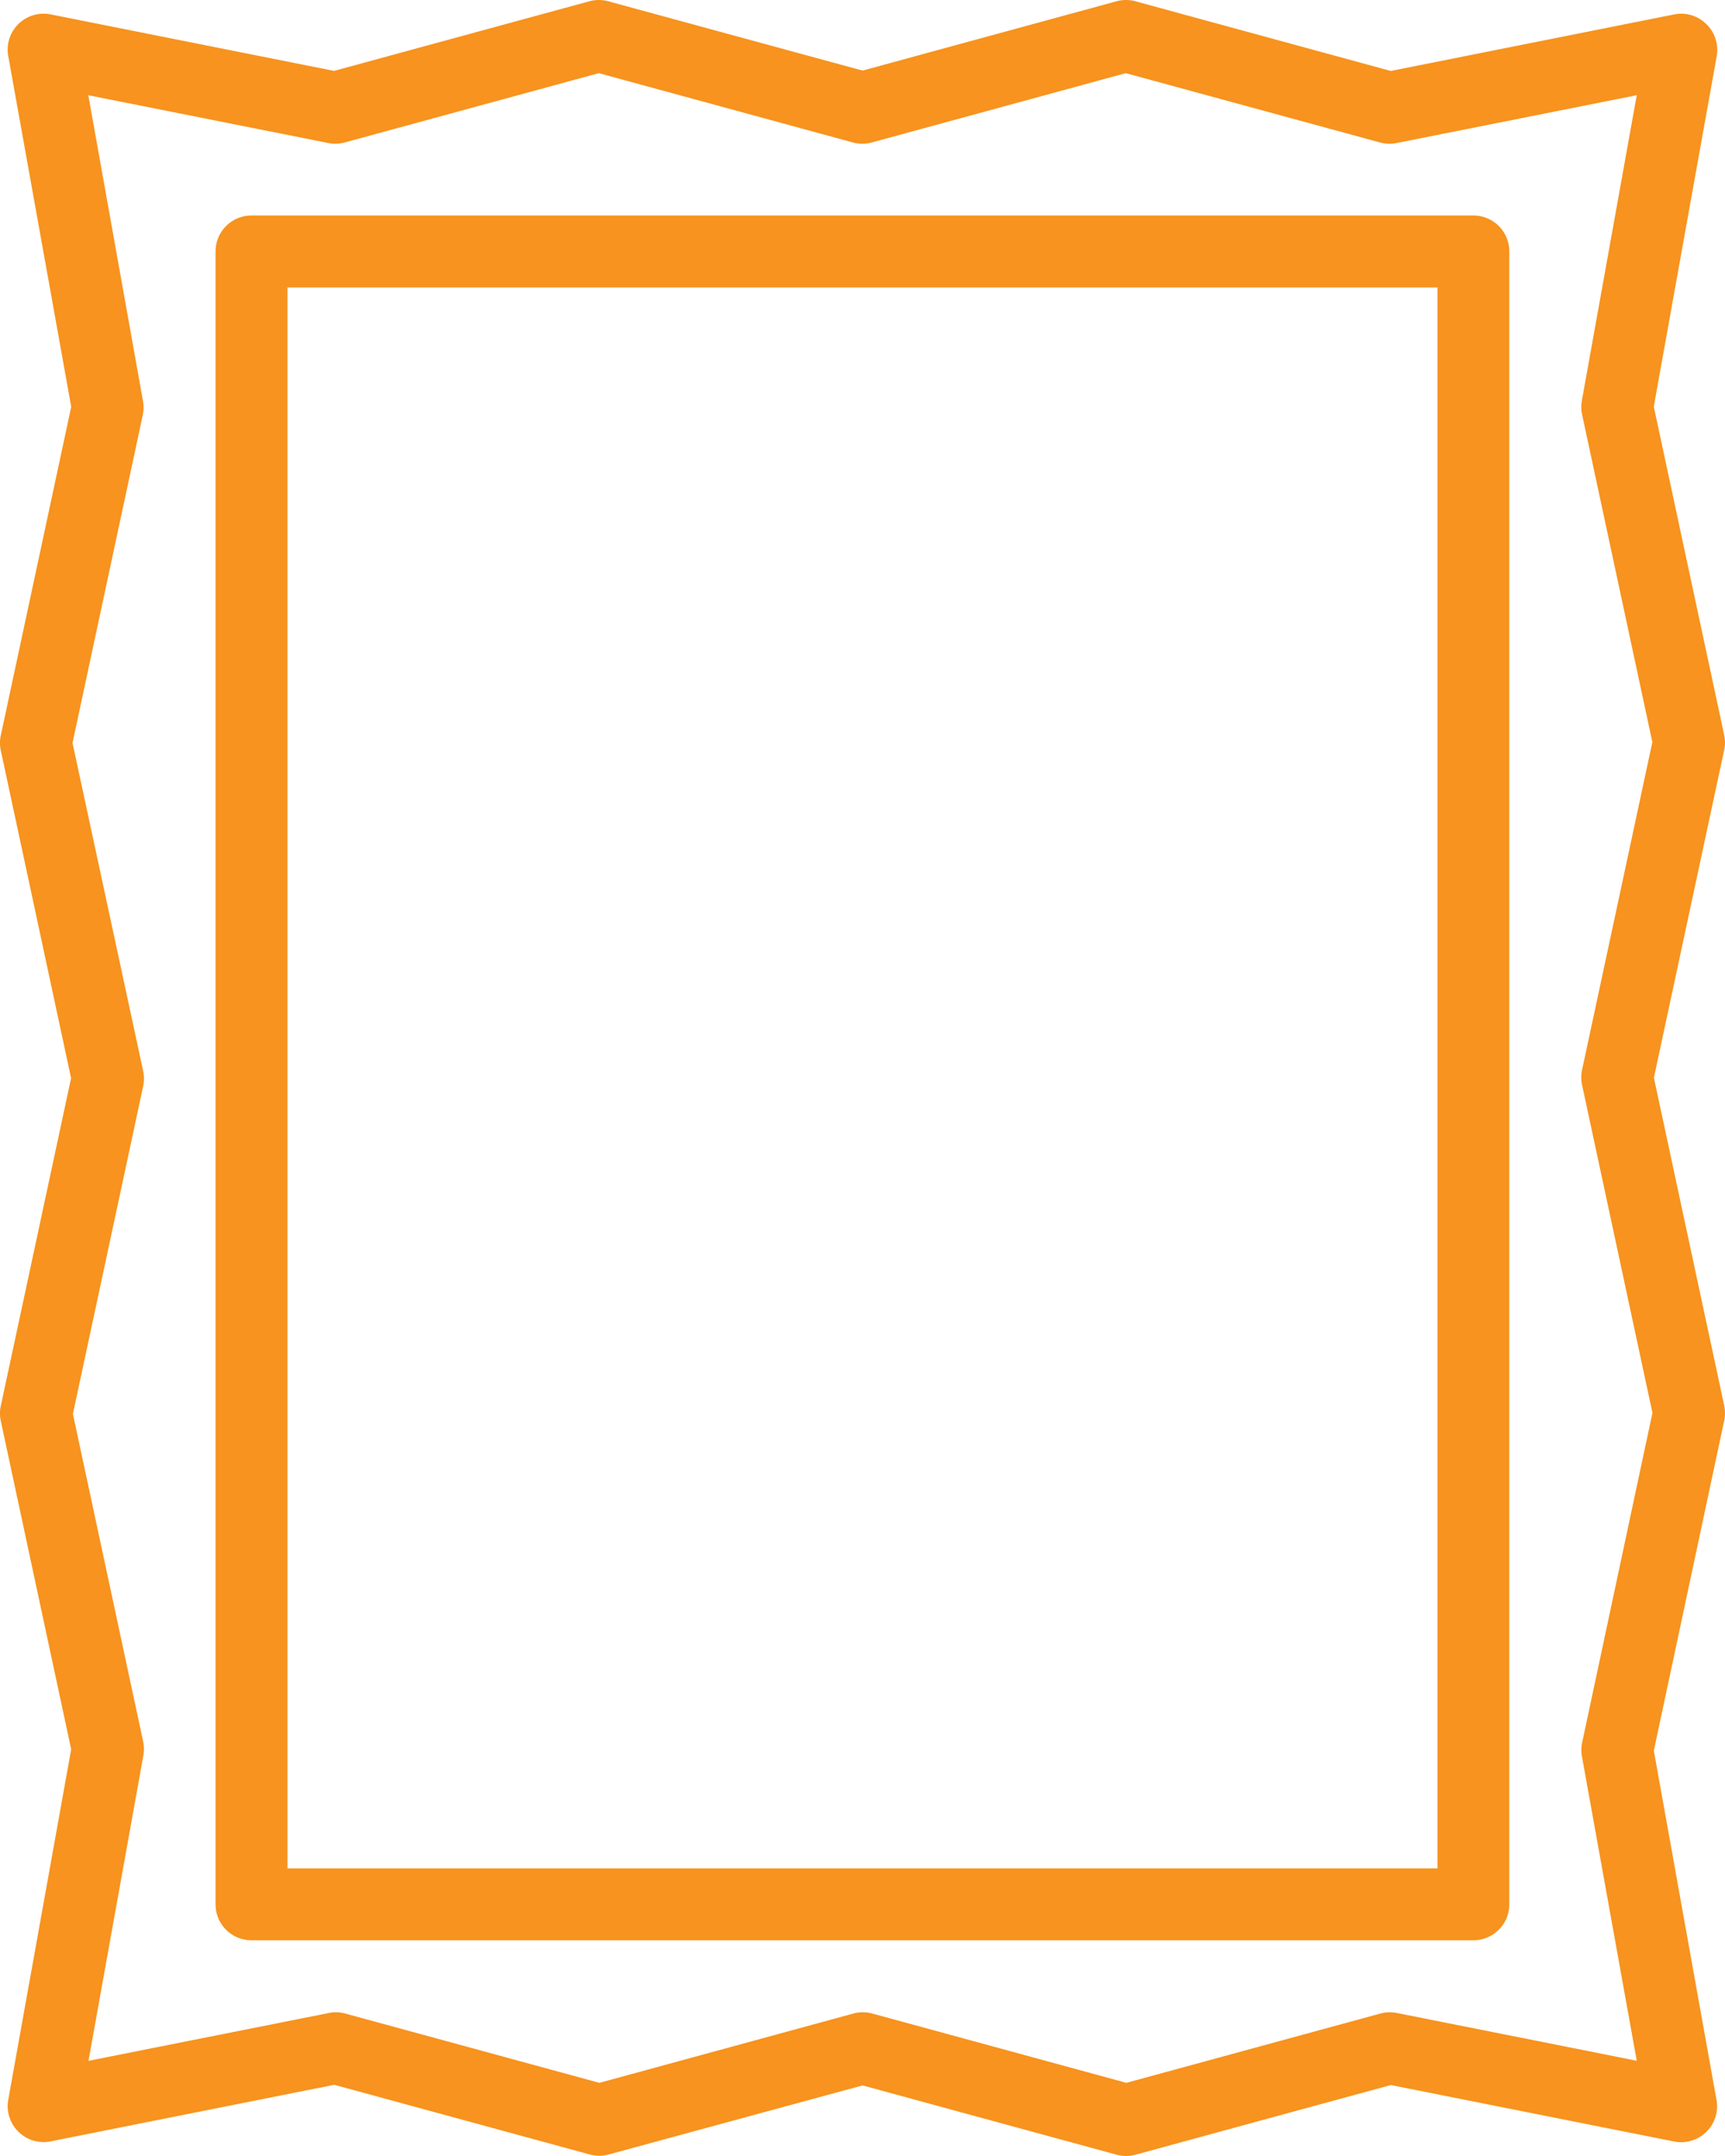 <svg xmlns="http://www.w3.org/2000/svg" width="50" height="62.499" viewBox="0 0 50 62.499">
  <g id="frame" transform="translate(-47.998 0)">
    <g id="Group_6" data-name="Group 6" transform="translate(47.998 0)">
      <g id="Group_5" data-name="Group 5">
        <path id="Path_34" data-name="Path 34" d="M132.46,48H97.044A1.042,1.042,0,0,0,96,49.045V96.96A1.042,1.042,0,0,0,97.044,98H132.46A1.042,1.042,0,0,0,133.5,96.96V49.045A1.042,1.042,0,0,0,132.46,48Zm-1.042,47.916H98.085V50.086h33.333Z" transform="translate(-89.752 -41.753)" fill="#F7931E"/>
        <path id="Path_35" data-name="Path 35" d="M95.937,31.243l2.037-9.5a1.033,1.033,0,0,0,0-.437l-2.04-9.518,1.824-10.16a1.042,1.042,0,0,0-.3-.928A1.03,1.03,0,0,0,96.53.417l-8.22,1.64-7.4-2.02a1.042,1.042,0,0,0-.549,0L73,2.046,65.629.037a1.043,1.043,0,0,0-.548,0l-7.4,2.018L49.466.417a1.042,1.042,0,0,0-1.229,1.208l1.825,10.168-2.041,9.526a1.028,1.028,0,0,0,0,.436l2.037,9.5-2.037,9.5a1.032,1.032,0,0,0,0,.437l2.04,9.518-1.824,10.16a1.042,1.042,0,0,0,1.229,1.206l8.22-1.64,7.407,2.02a1.04,1.04,0,0,0,.548,0L73,60.454l7.365,2.009a1.058,1.058,0,0,0,.274.036h0a1.054,1.054,0,0,0,.272-.036l7.4-2.02,8.212,1.637a1.042,1.042,0,0,0,1.229-1.206L95.935,50.75l2.04-9.57a1.057,1.057,0,0,0,0-.435ZM93.851,50.916l1.589,8.823-6.954-1.385a1.042,1.042,0,0,0-.477.016l-7.363,2.009-7.365-2.009a1.041,1.041,0,0,0-.549,0l-7.361,2.009L58,58.369a1.058,1.058,0,0,0-.274-.036h0a1.024,1.024,0,0,0-.2.022l-6.963,1.386,1.591-8.854a1.05,1.05,0,0,0-.006-.4l-2.037-9.5,2.037-9.5a1.033,1.033,0,0,0,0-.437L50.1,21.537l2.037-9.508a1.042,1.042,0,0,0,.006-.4L50.558,2.761l6.955,1.385a1.028,1.028,0,0,0,.477-.016l7.363-2.009,7.365,2.009a1.042,1.042,0,0,0,.549,0l7.361-2.009L88,4.131a1.028,1.028,0,0,0,.477.016l6.963-1.387-1.591,8.854a1.05,1.05,0,0,0,.006.4l2.037,9.5-2.037,9.5a1.033,1.033,0,0,0,0,.437l2.04,9.506-2.036,9.551A1.044,1.044,0,0,0,93.851,50.916Z" transform="translate(-47.998 0)" fill="#F7931E"/>
      </g>
    </g>
  </g>
</svg>